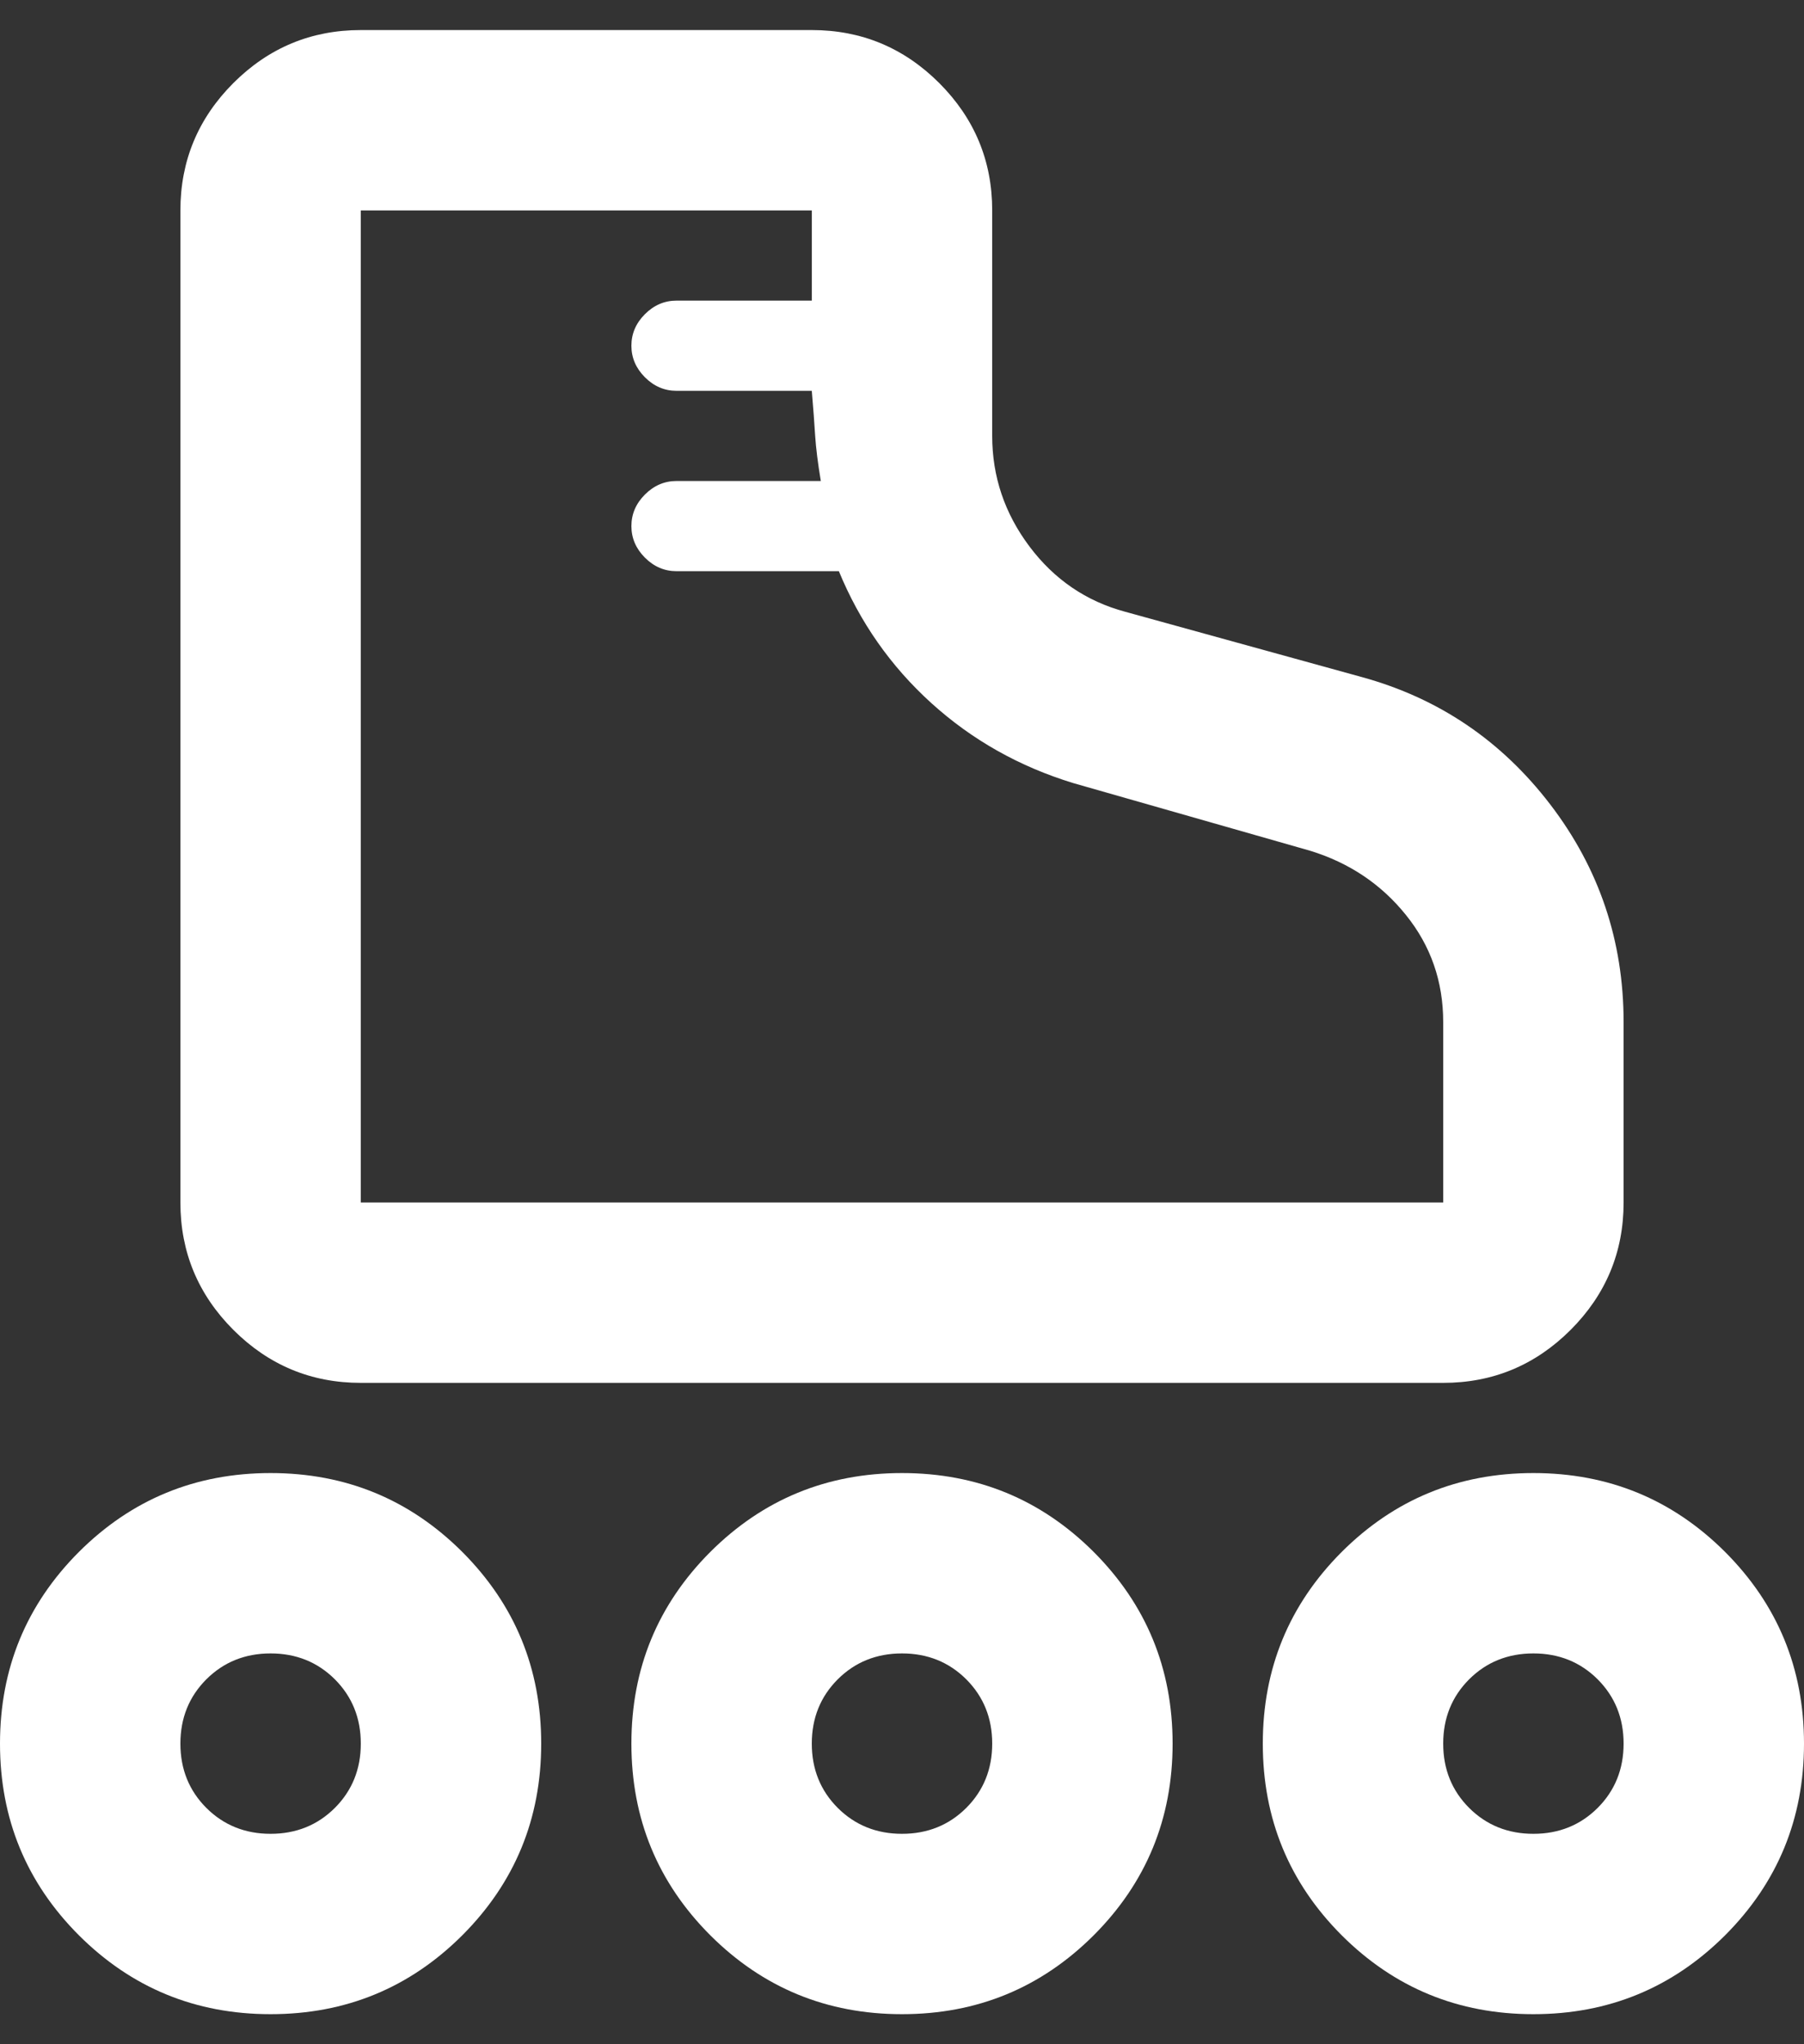 <svg width="30" height="34" viewBox="0 0 30 34" fill="none" xmlns="http://www.w3.org/2000/svg">
<rect x="0" y="0" width="30" height="34" fill="#333333" stroke="none"/>
<path d="M3 20V3.5C3 2.675 3.294 1.969 3.881 1.381C4.469 0.794 5.175 0.5 6 0.5H13.5C14.325 0.5 15.031 0.794 15.619 1.381C16.206 1.969 16.5 2.675 16.5 3.5V7.25C16.5 7.925 16.706 8.537 17.119 9.088C17.531 9.637 18.062 10 18.712 10.175L22.65 11.262C23.925 11.613 24.969 12.319 25.781 13.381C26.594 14.444 27 15.65 27 17V20C27 20.825 26.706 21.531 26.119 22.119C25.531 22.706 24.825 23 24 23H6C5.175 23 4.469 22.706 3.881 22.119C3.294 21.531 3 20.825 3 20ZM6 20H24V17C24 16.325 23.794 15.731 23.381 15.219C22.969 14.706 22.438 14.35 21.788 14.15L17.85 13.025C16.95 12.75 16.163 12.306 15.488 11.694C14.812 11.081 14.3 10.35 13.95 9.5H11.25C11.05 9.5 10.875 9.425 10.725 9.275C10.575 9.125 10.5 8.95 10.5 8.75C10.5 8.55 10.575 8.375 10.725 8.225C10.875 8.075 11.05 8 11.25 8H13.65C13.6 7.7 13.569 7.45 13.556 7.25C13.544 7.05 13.525 6.8 13.5 6.5H11.25C11.05 6.5 10.875 6.425 10.725 6.275C10.575 6.125 10.5 5.95 10.5 5.75C10.5 5.55 10.575 5.375 10.725 5.225C10.875 5.075 11.05 5 11.25 5H13.5V3.5H6V20ZM4.5 33.5C3.25 33.5 2.188 33.062 1.312 32.188C0.438 31.312 0 30.25 0 29C0 27.75 0.438 26.688 1.312 25.812C2.188 24.938 3.25 24.5 4.5 24.5C5.75 24.5 6.812 24.938 7.688 25.812C8.562 26.688 9 27.75 9 29C9 30.25 8.562 31.312 7.688 32.188C6.812 33.062 5.75 33.5 4.5 33.5ZM4.5 30.5C4.925 30.5 5.281 30.356 5.569 30.069C5.856 29.781 6 29.425 6 29C6 28.575 5.856 28.219 5.569 27.931C5.281 27.644 4.925 27.5 4.5 27.5C4.075 27.5 3.719 27.644 3.431 27.931C3.144 28.219 3 28.575 3 29C3 29.425 3.144 29.781 3.431 30.069C3.719 30.356 4.075 30.5 4.5 30.5ZM25.5 33.5C24.25 33.5 23.188 33.062 22.312 32.188C21.438 31.312 21 30.25 21 29C21 27.75 21.438 26.688 22.312 25.812C23.188 24.938 24.25 24.5 25.5 24.5C26.75 24.5 27.812 24.938 28.688 25.812C29.562 26.688 30 27.75 30 29C30 30.25 29.562 31.312 28.688 32.188C27.812 33.062 26.75 33.5 25.5 33.5ZM25.5 30.5C25.925 30.5 26.281 30.356 26.569 30.069C26.856 29.781 27 29.425 27 29C27 28.575 26.856 28.219 26.569 27.931C26.281 27.644 25.925 27.5 25.5 27.5C25.075 27.5 24.719 27.644 24.431 27.931C24.144 28.219 24 28.575 24 29C24 29.425 24.144 29.781 24.431 30.069C24.719 30.356 25.075 30.5 25.5 30.5ZM15 33.5C13.75 33.5 12.688 33.062 11.812 32.188C10.938 31.312 10.5 30.25 10.5 29C10.5 27.75 10.938 26.688 11.812 25.812C12.688 24.938 13.75 24.5 15 24.5C16.25 24.5 17.312 24.938 18.188 25.812C19.062 26.688 19.5 27.75 19.5 29C19.5 30.25 19.062 31.312 18.188 32.188C17.312 33.062 16.25 33.5 15 33.5ZM15 30.5C15.425 30.5 15.781 30.356 16.069 30.069C16.356 29.781 16.5 29.425 16.5 29C16.5 28.575 16.356 28.219 16.069 27.931C15.781 27.644 15.425 27.5 15 27.5C14.575 27.5 14.219 27.644 13.931 27.931C13.644 28.219 13.5 28.575 13.5 29C13.5 29.425 13.644 29.781 13.931 30.069C14.219 30.356 14.575 30.5 15 30.5Z" fill="white"/>
</svg>
